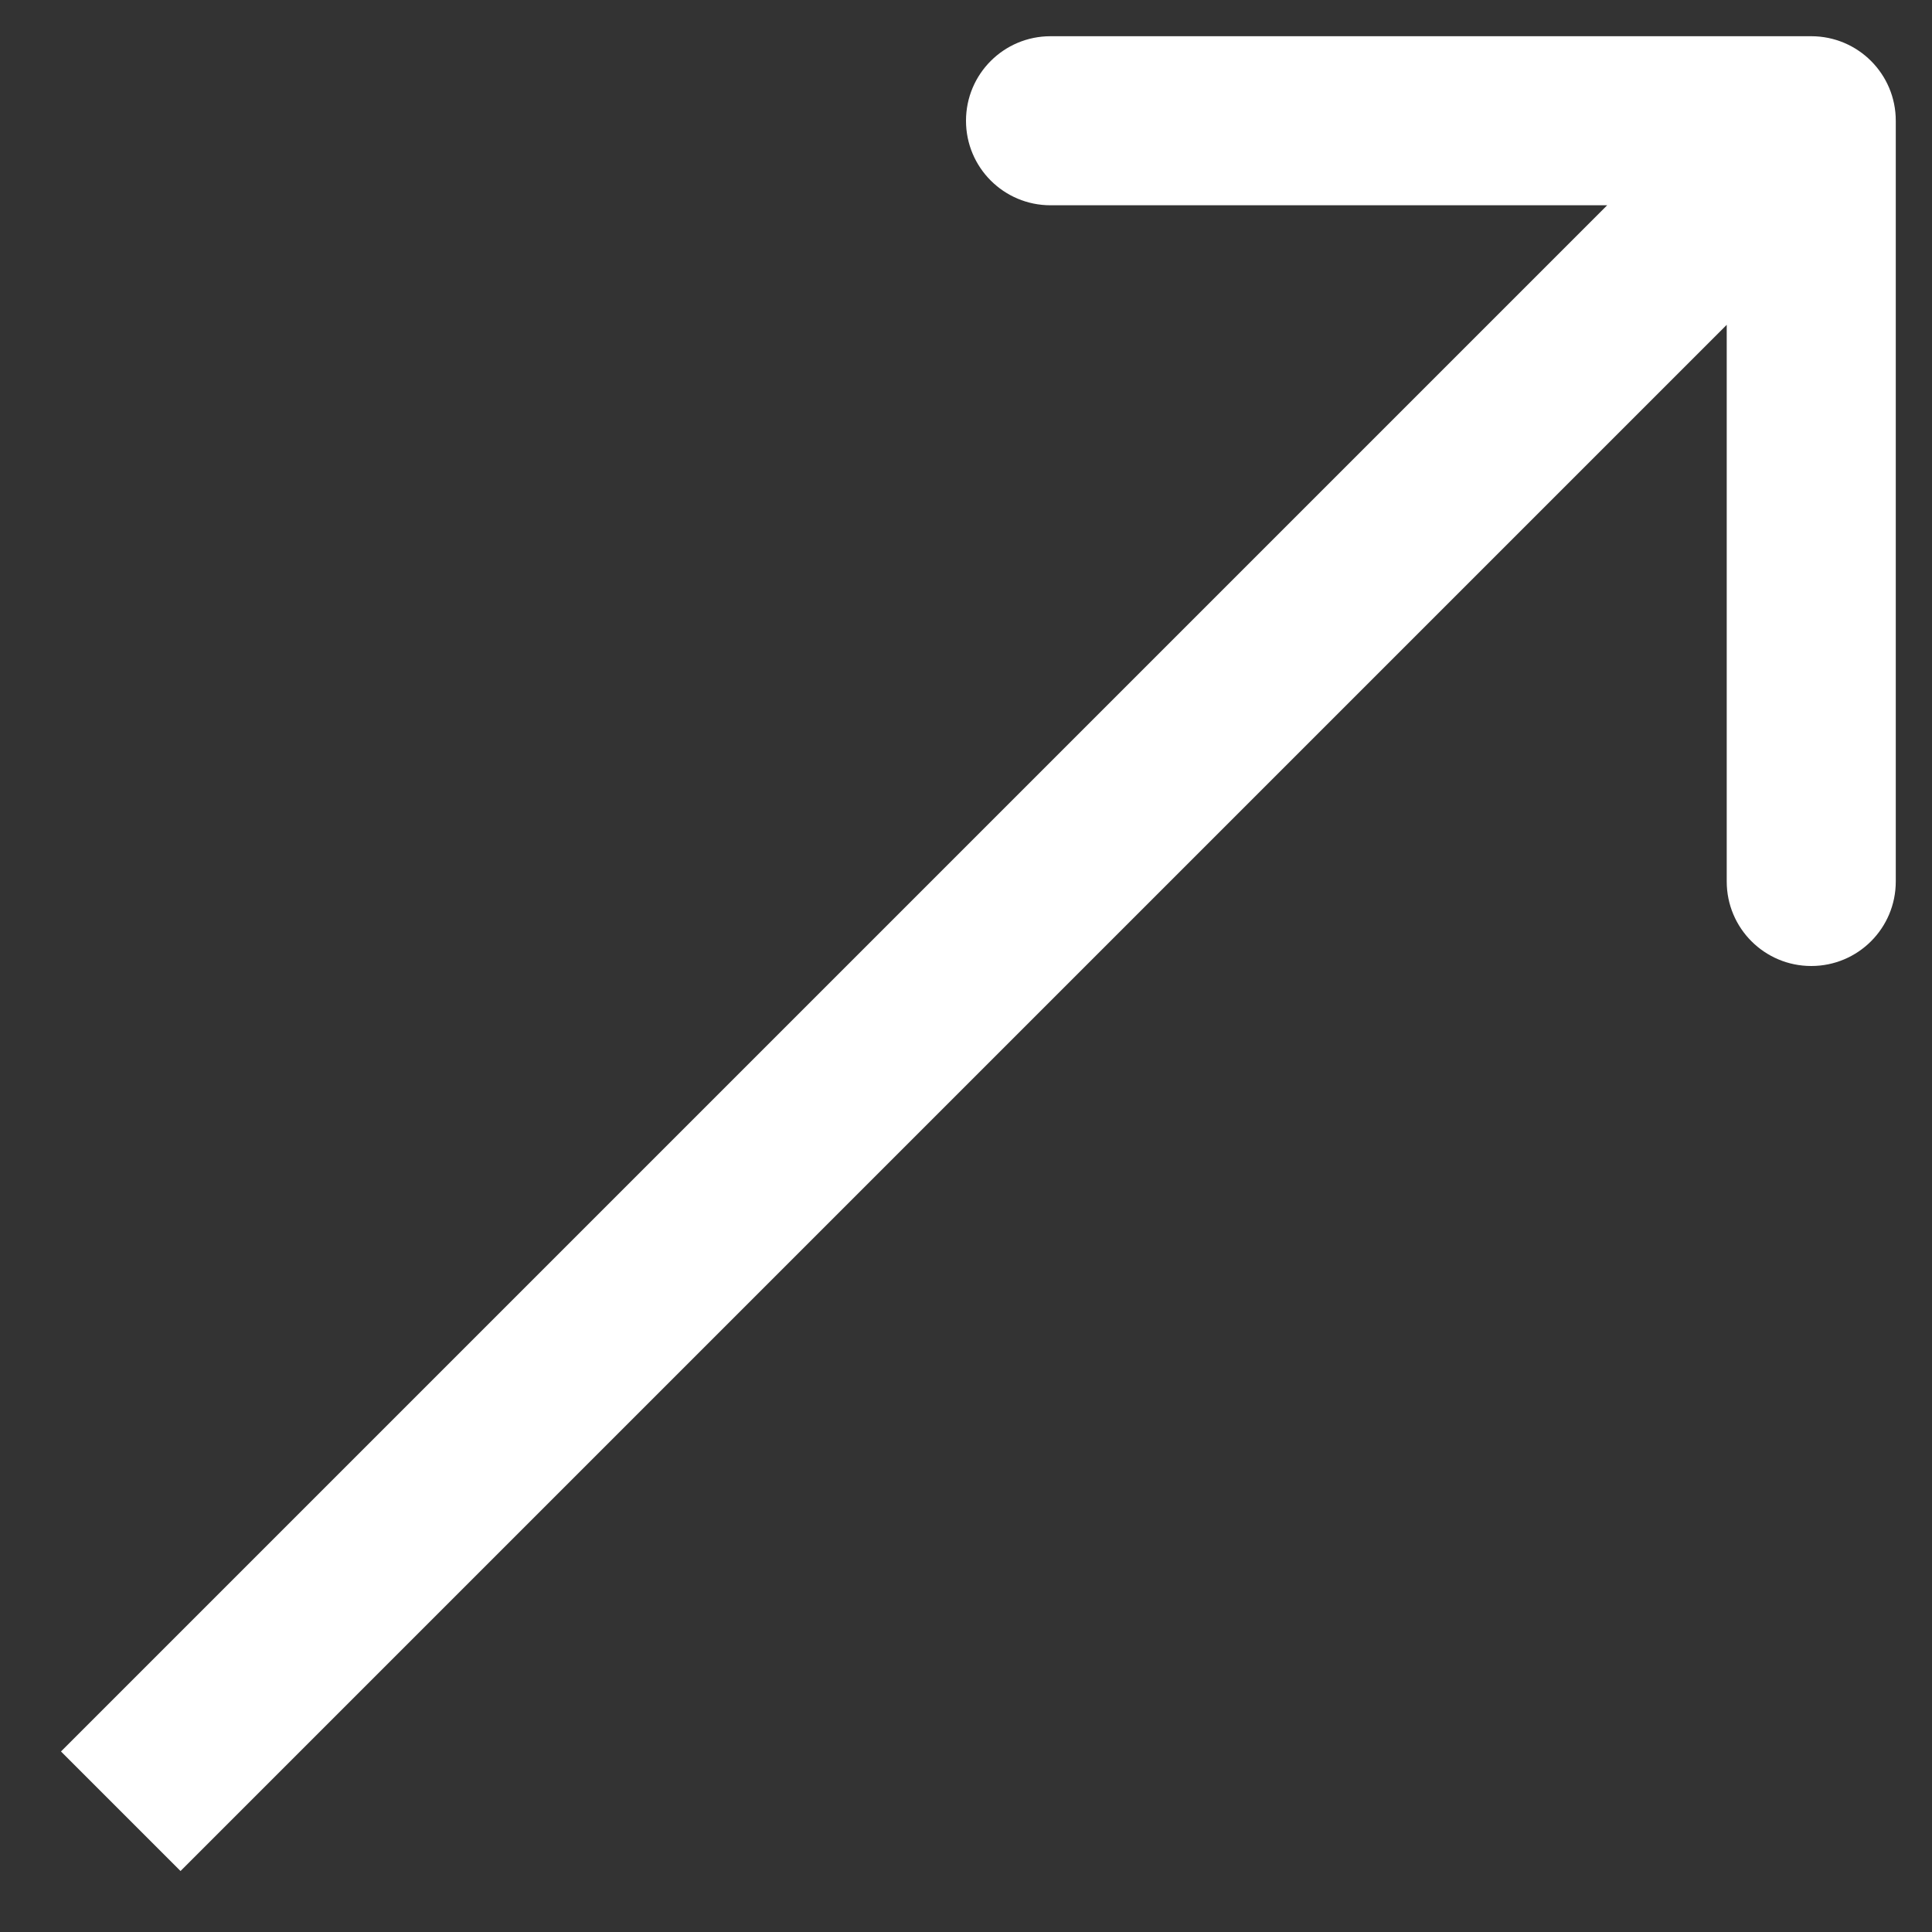 <?xml version="1.0" encoding="UTF-8"?> <svg xmlns="http://www.w3.org/2000/svg" width="16" height="16" viewBox="0 0 16 16" fill="none"><rect x="0" y="0" width="16" height="16" fill="#333333" stroke="none"/><g style="mix-blend-mode:plus-lighter"><path d="M15.7 1C15.7 0.613 15.387 0.3 15 0.3H8.7C8.313 0.3 8 0.613 8 1C8 1.387 8.313 1.7 8.7 1.7H14.3V7.3C14.3 7.687 14.613 8 15 8C15.387 8 15.7 7.687 15.7 7.3V1ZM1.495 15.495L15.495 1.495L14.505 0.505L0.505 14.505L1.495 15.495Z" fill="white"></path></g></svg> 